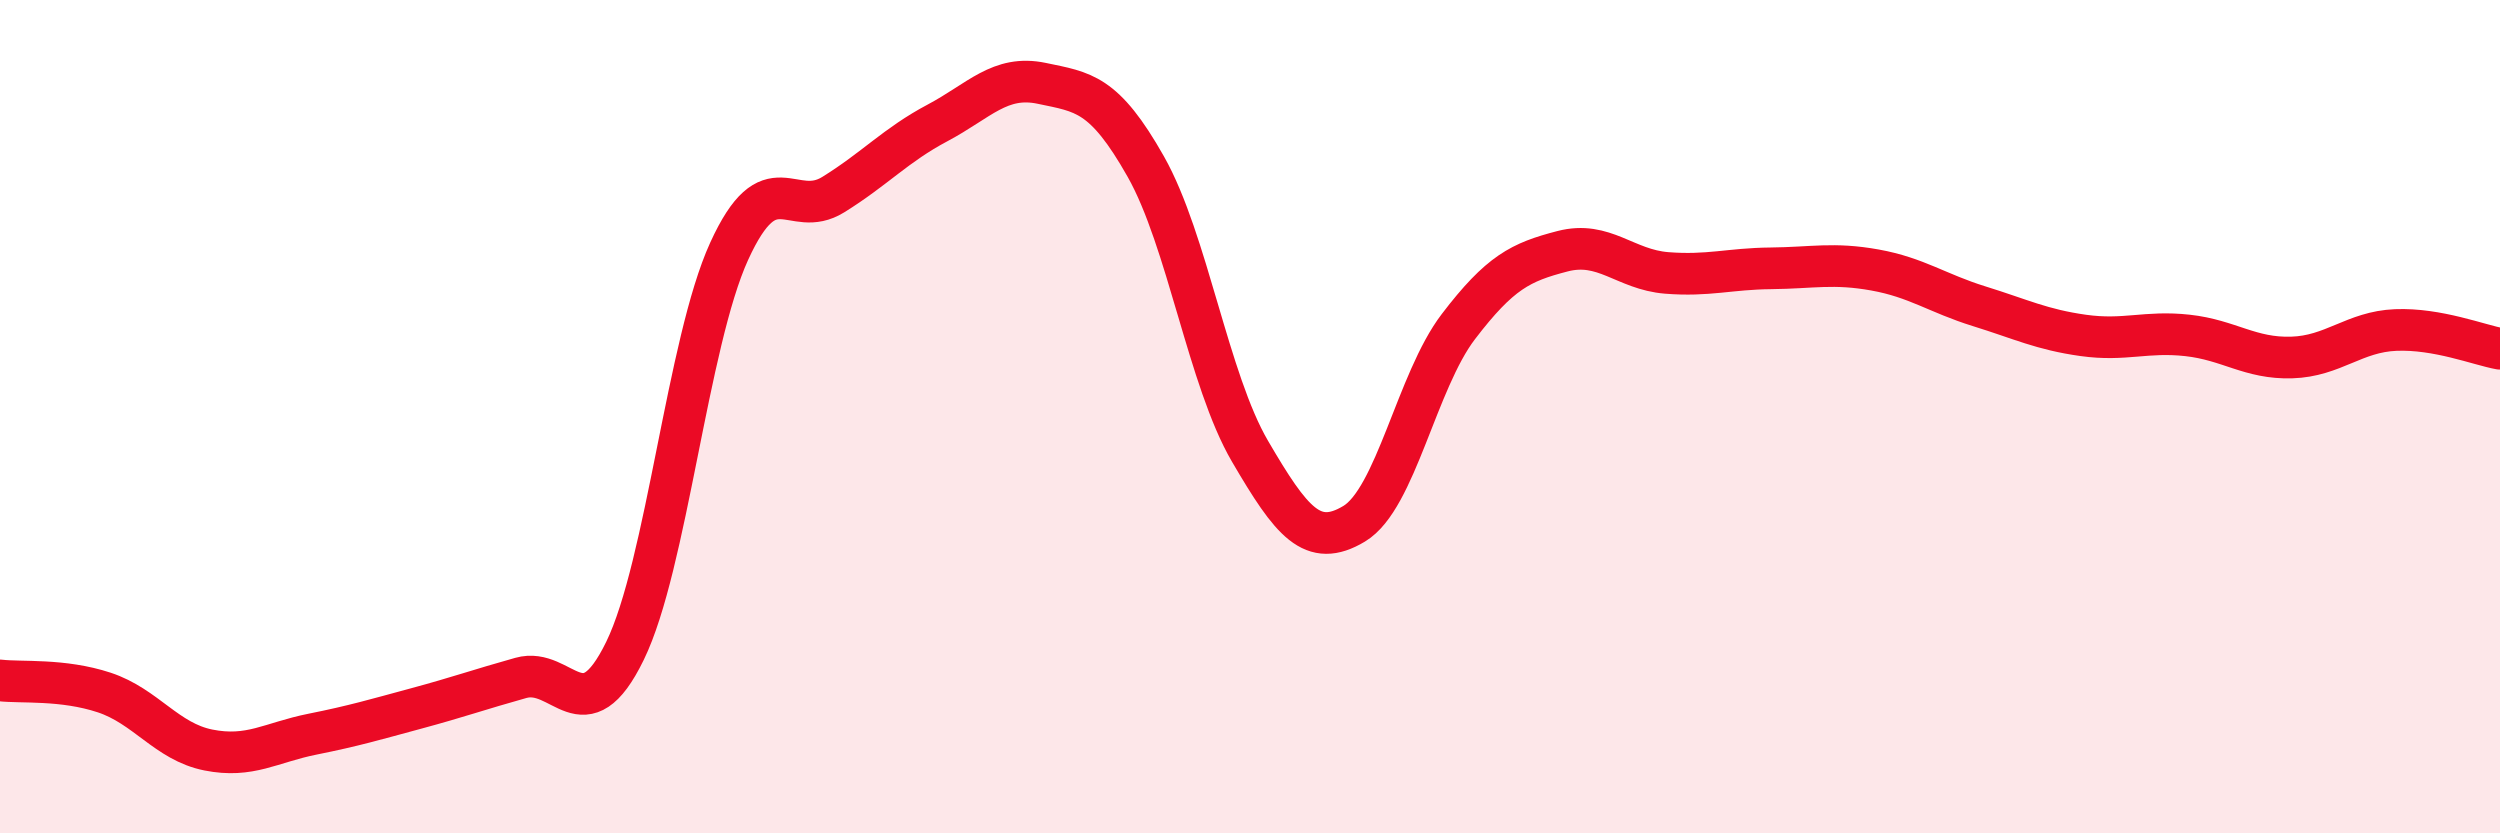 
    <svg width="60" height="20" viewBox="0 0 60 20" xmlns="http://www.w3.org/2000/svg">
      <path
        d="M 0,16.33 C 0.5,16.39 1.5,16.29 2.5,16.62 C 3.5,16.95 4,17.8 5,18 C 6,18.2 6.5,17.82 7.5,17.62 C 8.5,17.42 9,17.27 10,17 C 11,16.73 11.5,16.55 12.5,16.27 C 13.5,15.99 14,17.67 15,15.62 C 16,13.57 16.5,8.22 17.5,6.03 C 18.5,3.84 19,5.29 20,4.67 C 21,4.05 21.5,3.48 22.5,2.95 C 23.5,2.42 24,1.79 25,2 C 26,2.21 26.5,2.23 27.5,4 C 28.5,5.77 29,9.12 30,10.83 C 31,12.54 31.5,13.17 32.5,12.57 C 33.5,11.97 34,9.15 35,7.84 C 36,6.53 36.5,6.29 37.5,6.03 C 38.5,5.77 39,6.47 40,6.55 C 41,6.63 41.5,6.45 42.5,6.44 C 43.5,6.43 44,6.3 45,6.48 C 46,6.66 46.5,7.04 47.5,7.35 C 48.5,7.66 49,7.91 50,8.05 C 51,8.19 51.5,7.94 52.5,8.05 C 53.5,8.16 54,8.61 55,8.58 C 56,8.55 56.5,7.96 57.5,7.92 C 58.5,7.88 59.5,8.28 60,8.37L60 20L0 20Z"
        fill="#EB0A25"
        opacity="0.1"
        stroke-linecap="round"
        stroke-linejoin="round"
      />
      <path
        d="M 0,16.33 C 0.5,16.39 1.5,16.29 2.5,16.62 C 3.5,16.95 4,17.8 5,18 C 6,18.2 6.5,17.82 7.5,17.62 C 8.5,17.42 9,17.27 10,17 C 11,16.73 11.5,16.55 12.5,16.27 C 13.5,15.99 14,17.67 15,15.62 C 16,13.57 16.5,8.22 17.5,6.03 C 18.5,3.84 19,5.29 20,4.67 C 21,4.05 21.5,3.48 22.5,2.95 C 23.5,2.42 24,1.79 25,2 C 26,2.21 26.5,2.23 27.5,4 C 28.5,5.77 29,9.12 30,10.83 C 31,12.54 31.5,13.17 32.5,12.57 C 33.5,11.97 34,9.15 35,7.84 C 36,6.53 36.5,6.29 37.5,6.03 C 38.5,5.77 39,6.47 40,6.55 C 41,6.63 41.5,6.45 42.5,6.44 C 43.5,6.43 44,6.3 45,6.48 C 46,6.66 46.5,7.04 47.5,7.35 C 48.5,7.66 49,7.91 50,8.05 C 51,8.19 51.5,7.94 52.5,8.05 C 53.5,8.16 54,8.61 55,8.58 C 56,8.55 56.5,7.96 57.5,7.92 C 58.5,7.88 59.5,8.28 60,8.37"
        stroke="#EB0A25"
        stroke-width="1"
        fill="none"
        stroke-linecap="round"
        stroke-linejoin="round"
      />
    </svg>
  